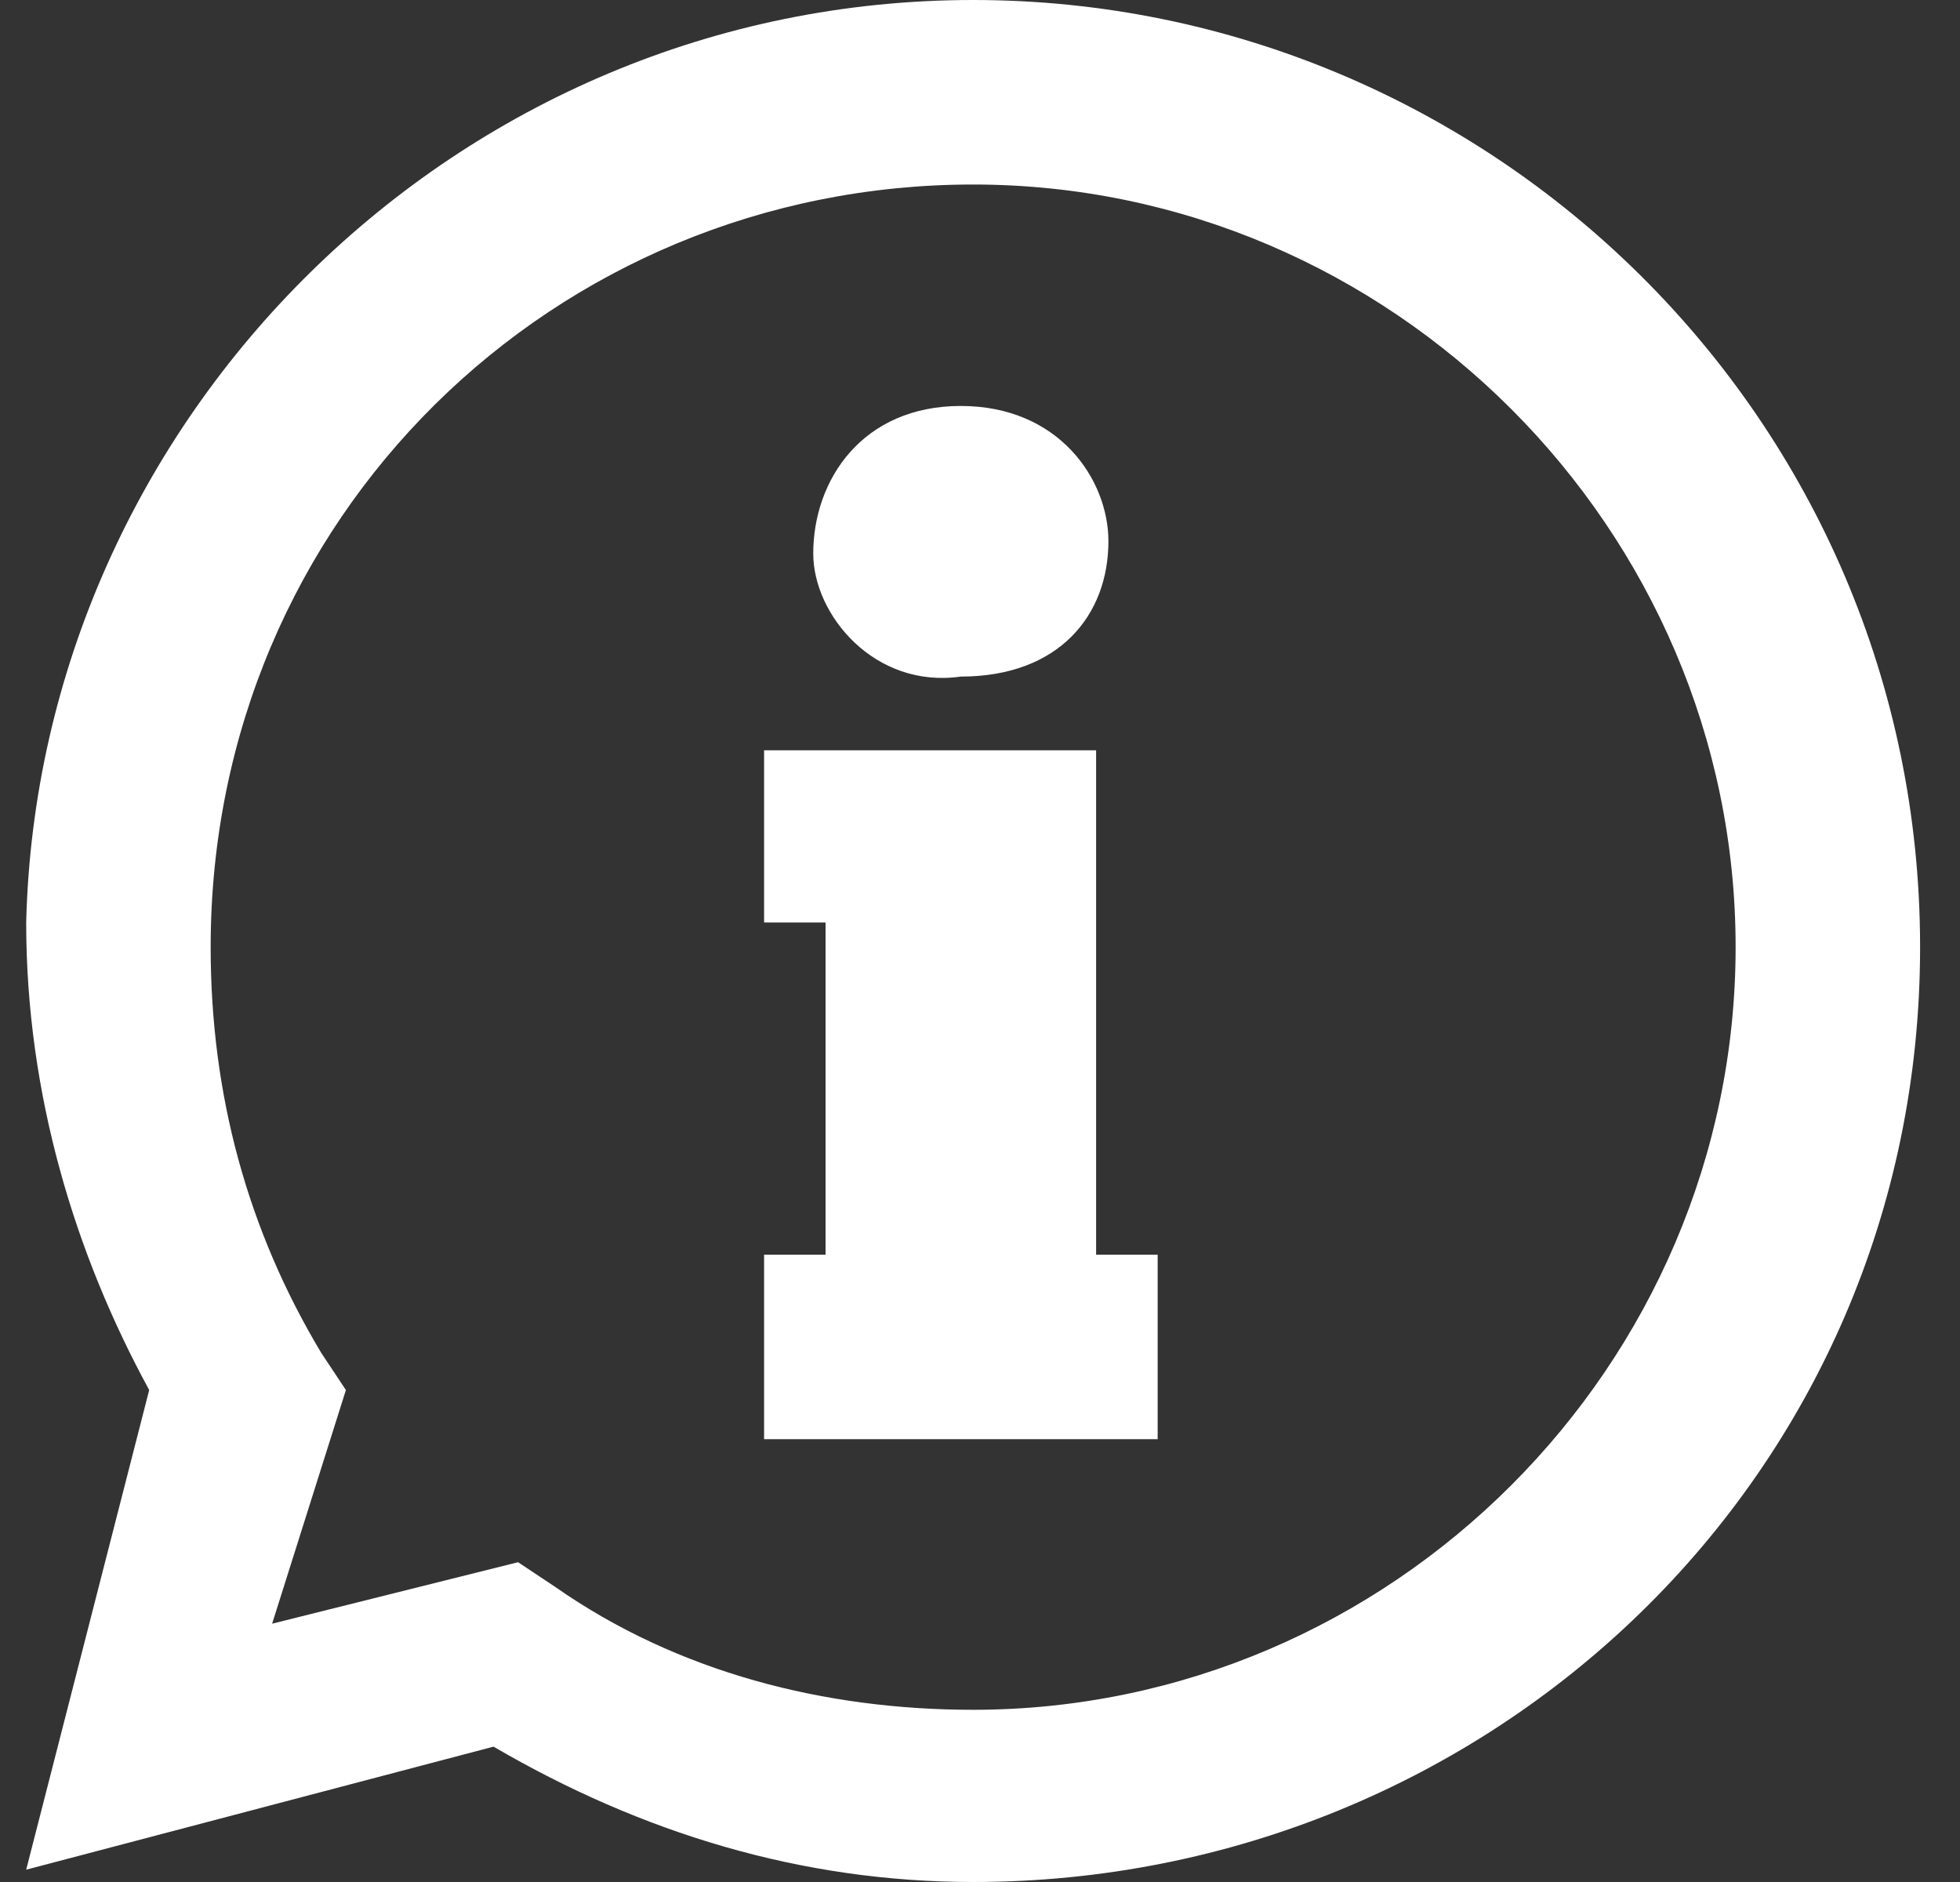<?xml version="1.0" encoding="UTF-8"?> <svg xmlns="http://www.w3.org/2000/svg" width="25" height="24" viewBox="0 0 25 24" fill="none"><rect x="0" y="0" width="25" height="24" fill="#333333" stroke="none"/><g clip-path="url(#clip0_12232_37024)"><path d="M12.412 24C10.216 24 8.177 23.372 6.295 22.274L0.334 23.843L1.903 17.726C0.961 16 0.334 13.961 0.334 11.765C0.491 5.333 5.824 0 12.412 0C19.001 0 24.491 5.333 24.491 12.078C24.491 18.823 19.001 24 12.412 24ZM6.608 19.922L7.079 20.235C8.648 21.333 10.53 21.804 12.412 21.804C17.746 21.804 22.138 17.412 22.138 12.078C22.138 6.745 17.746 2.353 12.412 2.353C7.079 2.353 2.687 6.588 2.687 12.078C2.687 13.961 3.158 15.686 4.099 17.255L4.412 17.726L3.471 20.706L6.608 19.922Z" fill="white"></path><path d="M12.255 5.177C13.51 5.177 14.138 6.118 14.138 6.902C14.138 7.843 13.51 8.628 12.255 8.628C11.157 8.785 10.373 7.843 10.373 7.059C10.373 6.118 11.001 5.177 12.255 5.177Z" fill="white"></path><path d="M14.766 18.353H9.746V16H10.53V11.764H9.746V9.568H13.981V16H14.766V18.353Z" fill="white"></path></g><defs><clipPath id="clip0_12232_37024"><rect width="24.157" height="24" fill="white" transform="translate(0.334)"></rect></clipPath></defs></svg> 